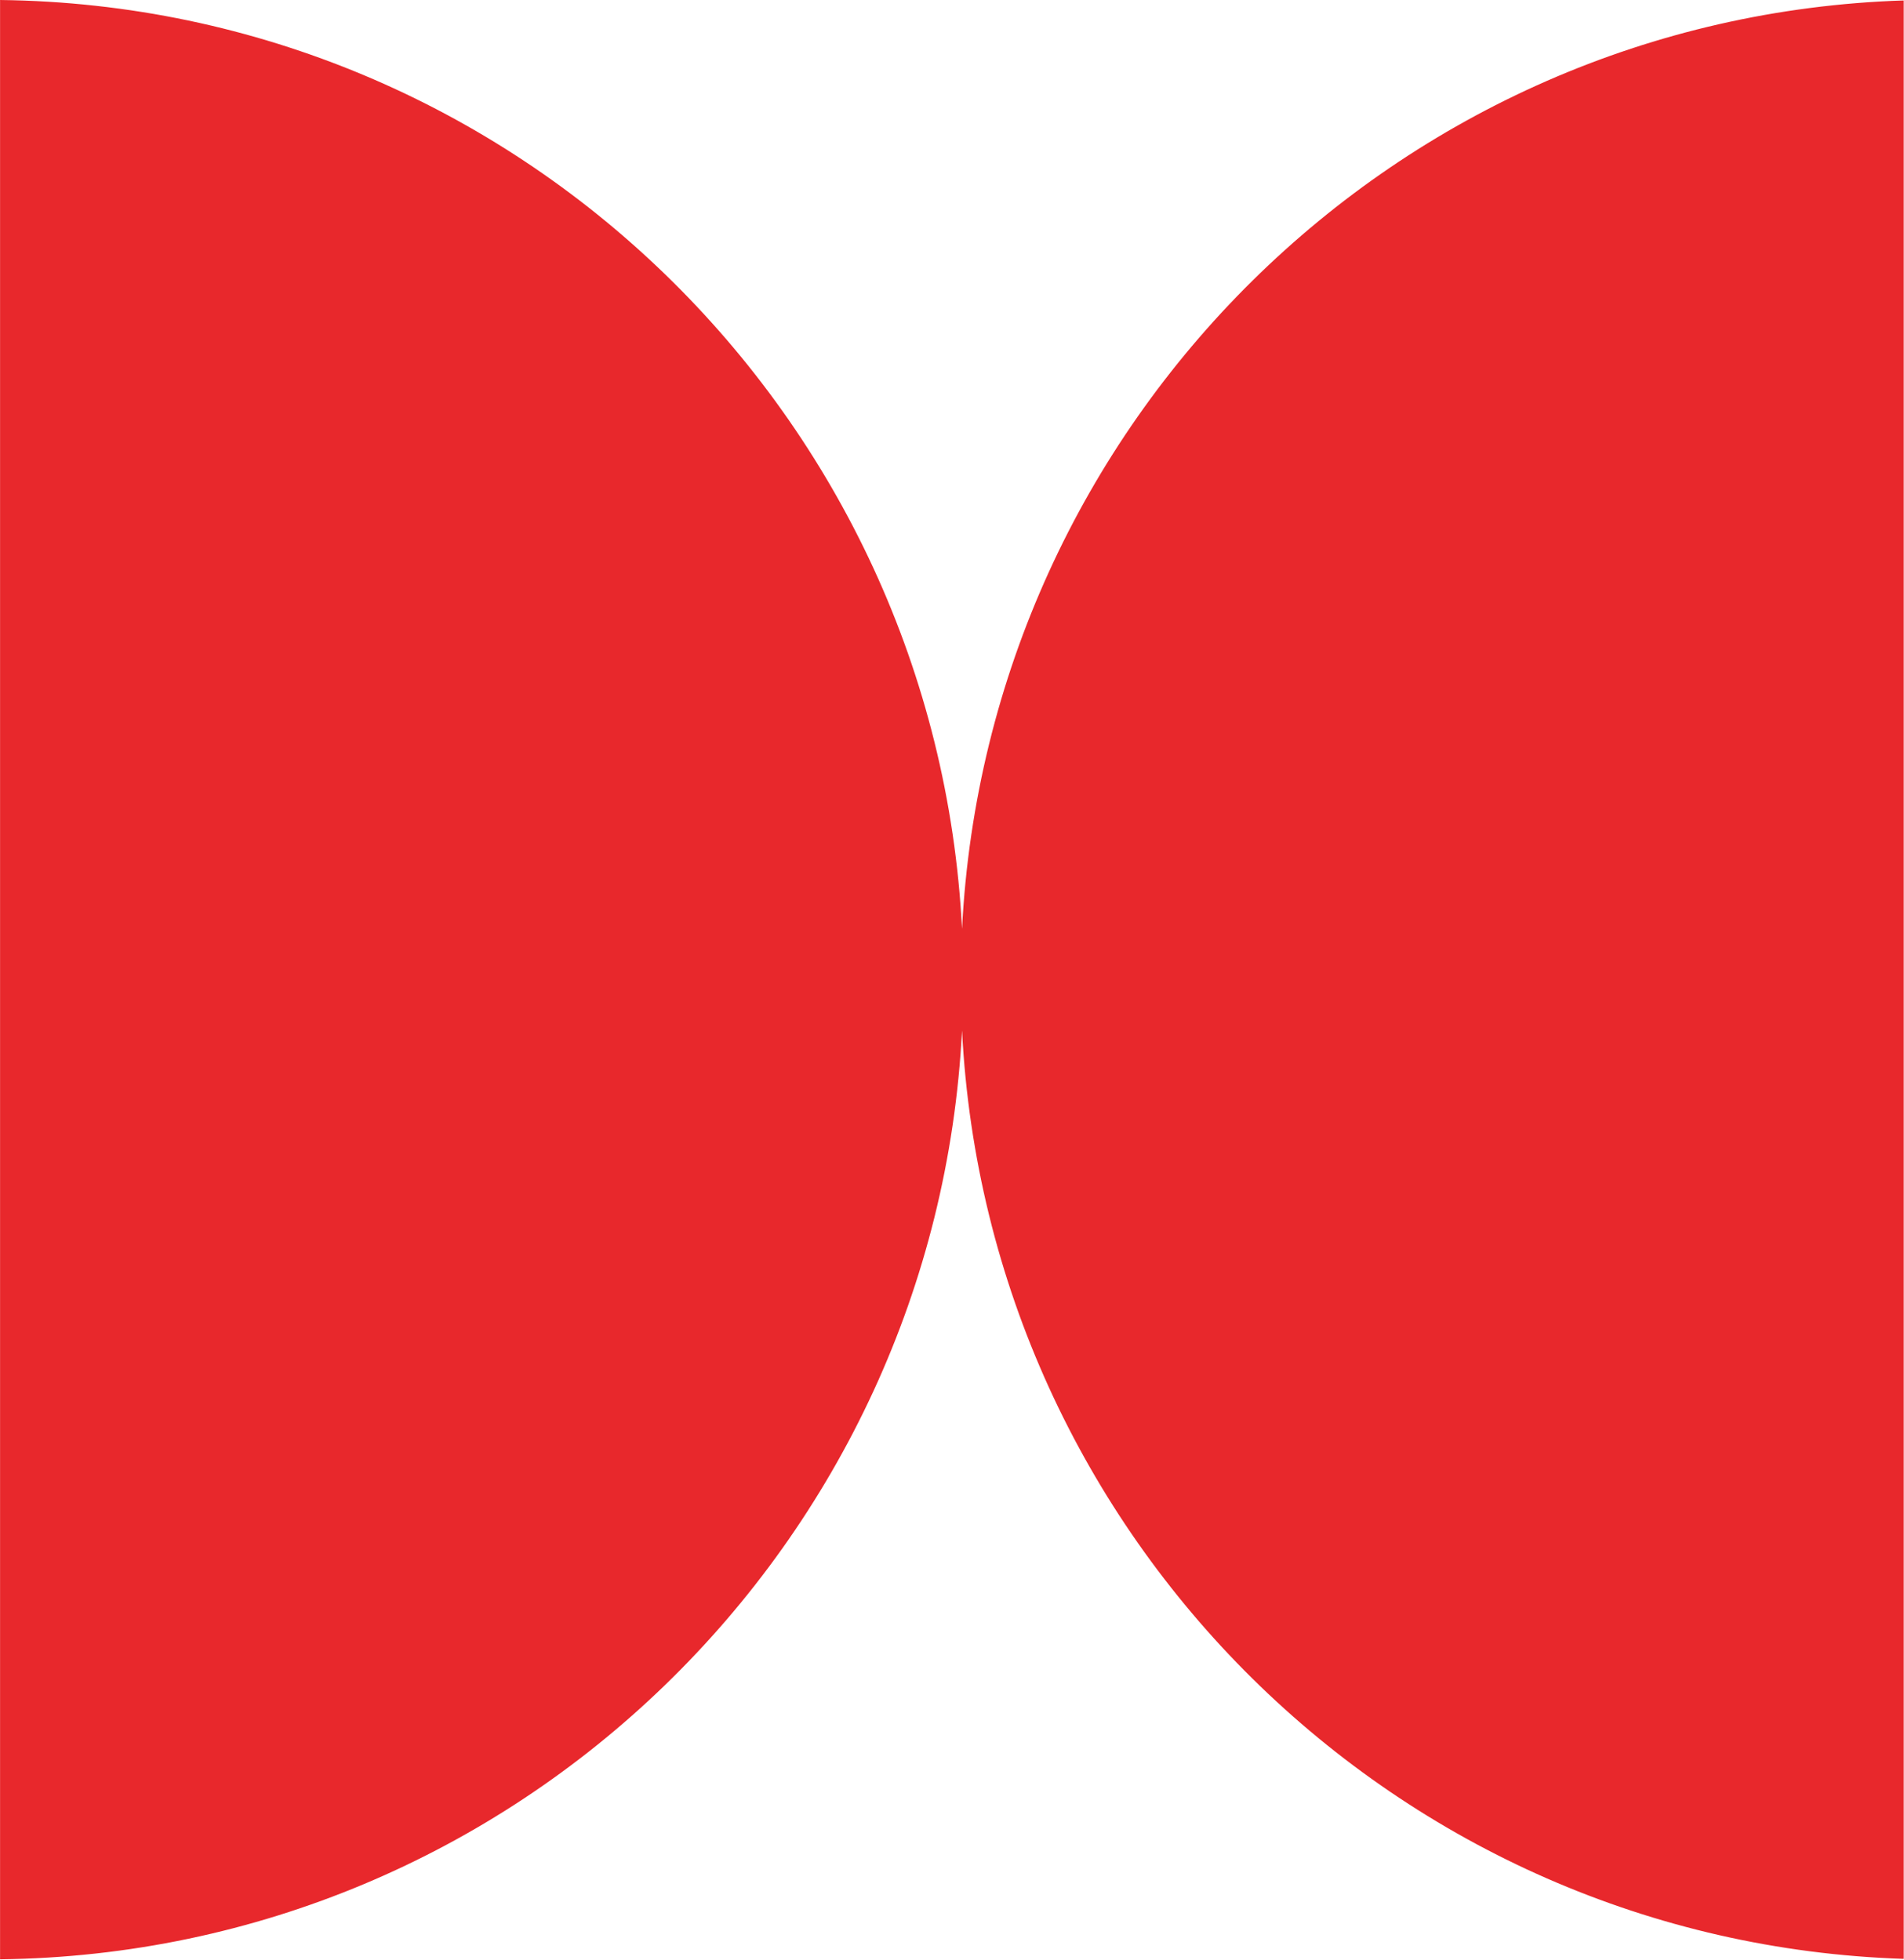 <?xml version="1.0" encoding="UTF-8"?> <svg xmlns="http://www.w3.org/2000/svg" viewBox="0 0 34.00 35.00" data-guides="{&quot;vertical&quot;:[],&quot;horizontal&quot;:[]}"><path fill="#e8282c" stroke="none" fill-opacity="1" stroke-width="1" stroke-opacity="1" clip-rule="evenodd" fill-rule="evenodd" id="tSvg25ec8fe575" title="Path 1" d="M17.179 18.405C16.713 27.579 9.218 34.887 0.001 34.994C0.001 23.329 0.001 11.665 0.001 0C9.218 0.107 16.713 7.415 17.179 16.589C17.639 7.536 24.945 0.3 33.995 0.008C33.995 11.667 33.995 23.327 33.995 34.986C24.945 34.694 17.639 27.458 17.179 18.405Z"></path><defs></defs></svg> 
